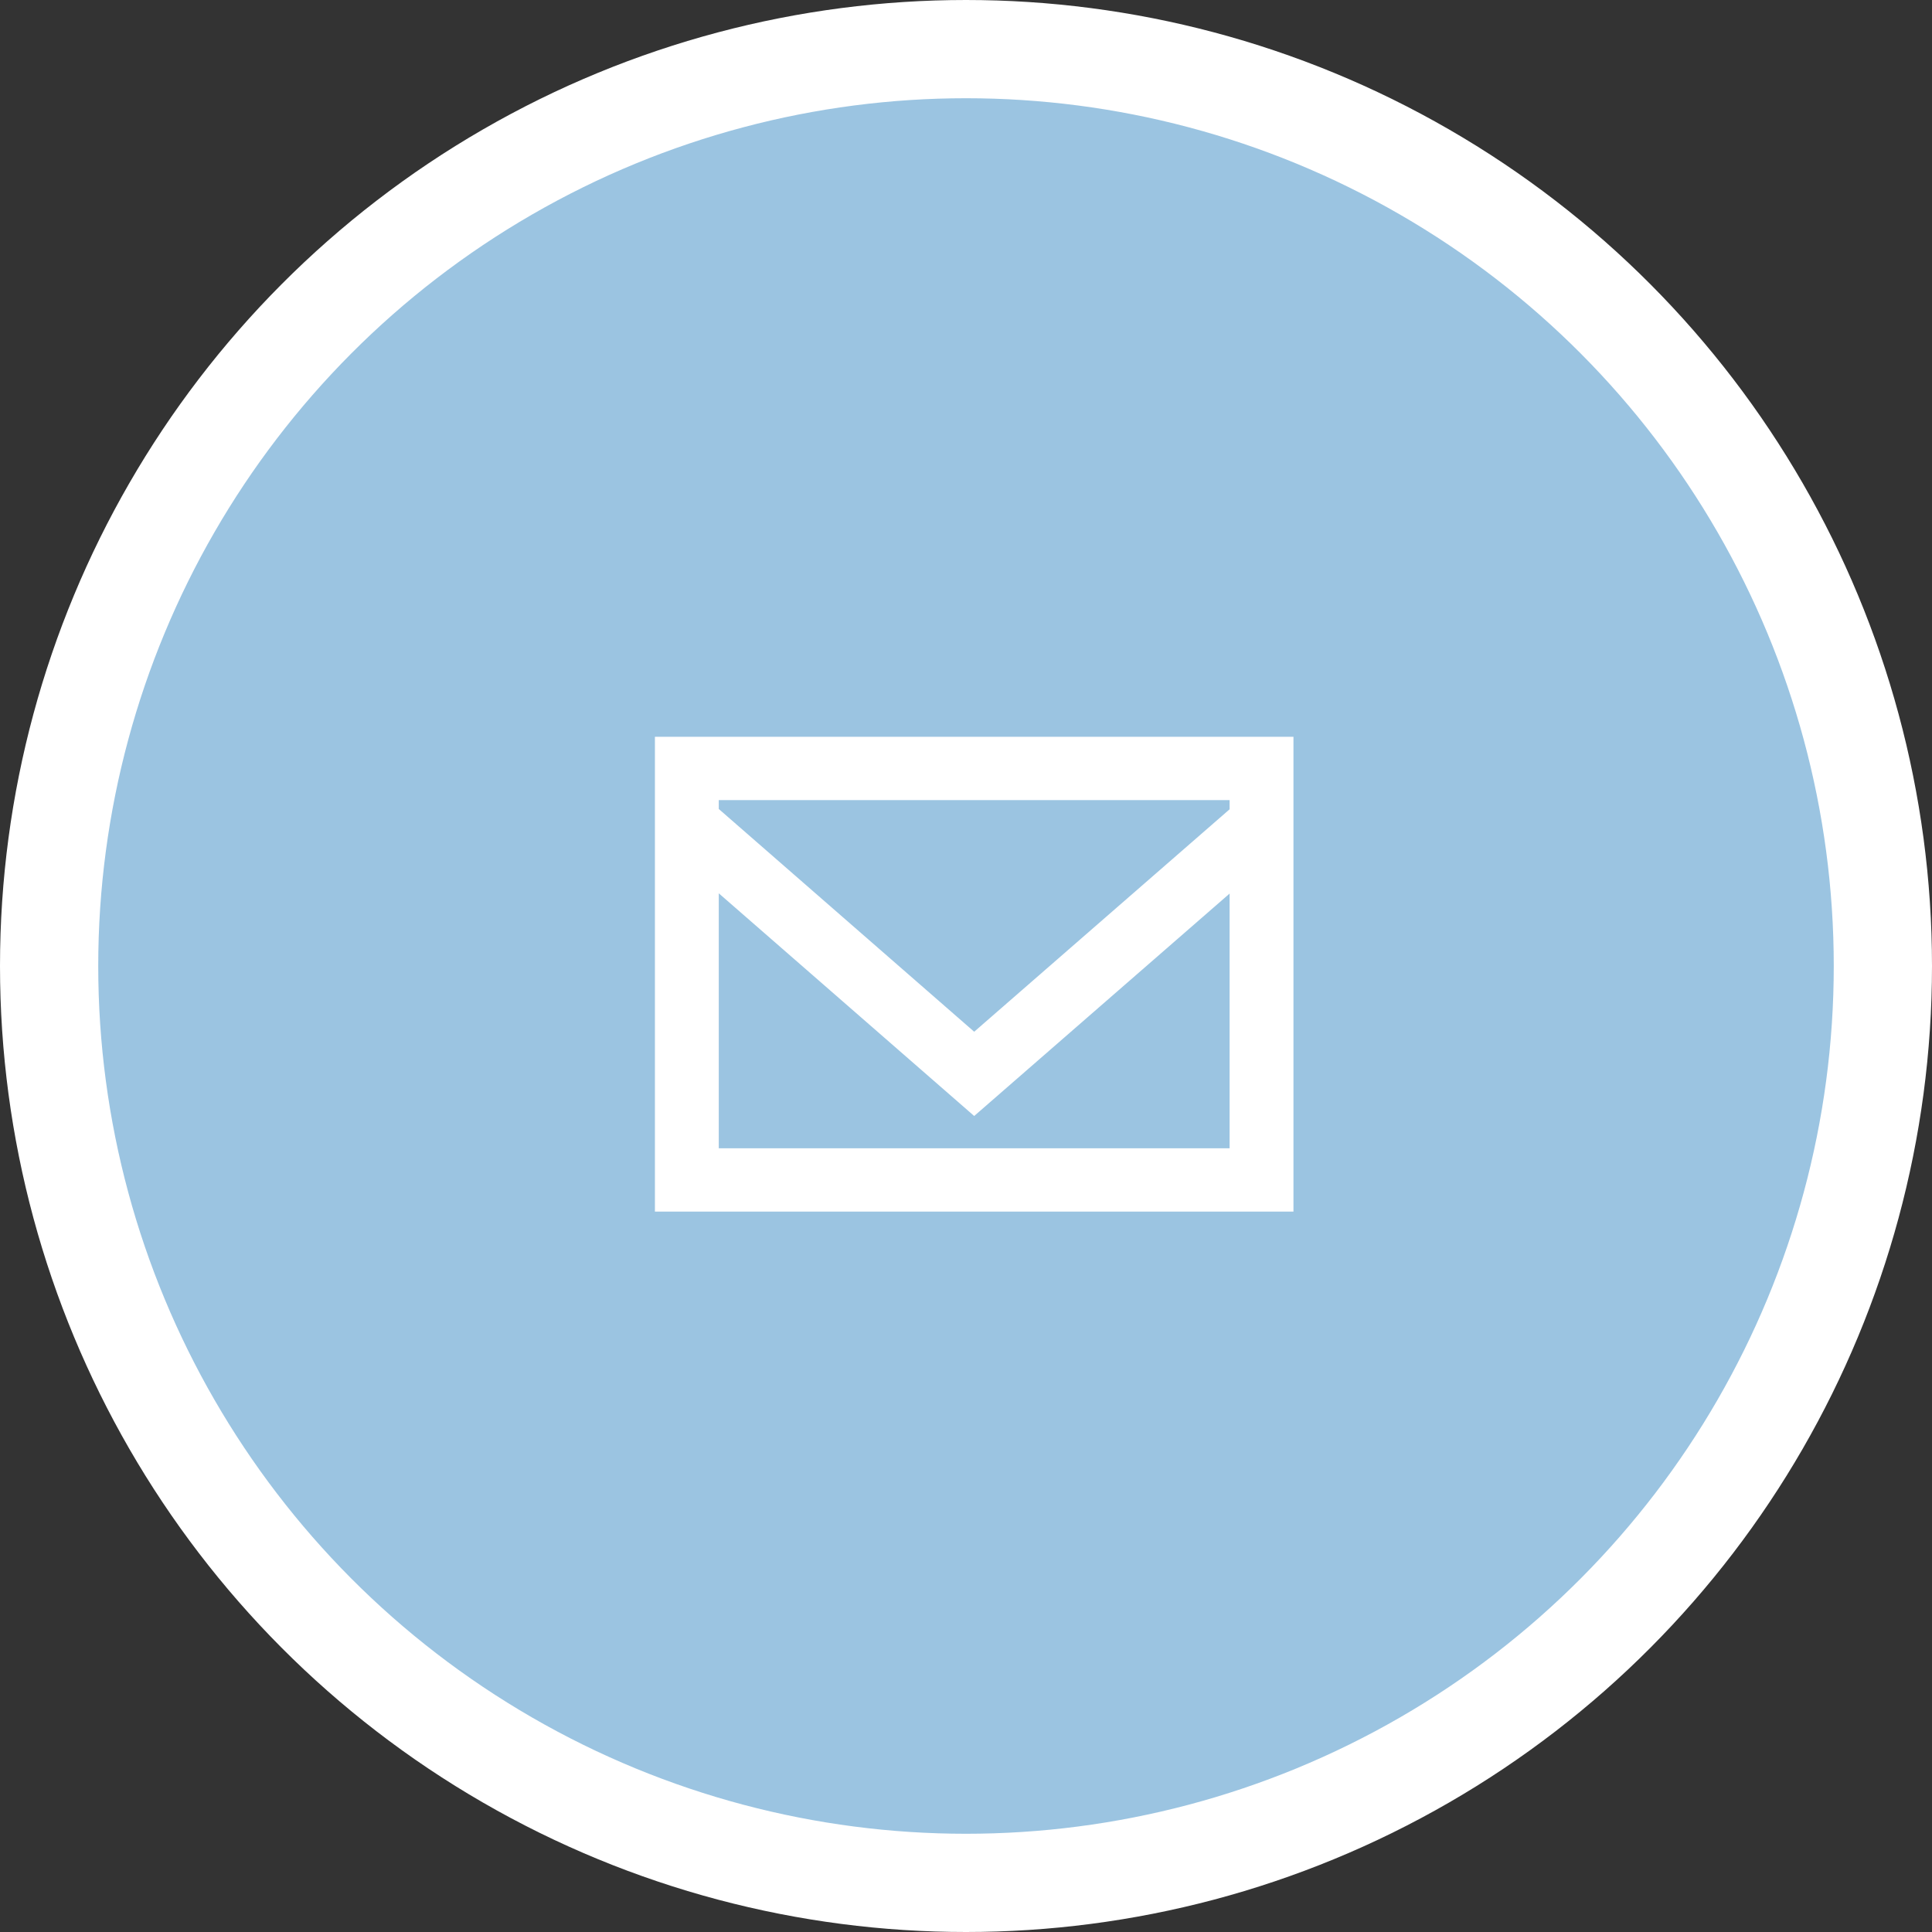 <?xml version="1.0" encoding="UTF-8"?>
<svg width="118px" height="118px" viewBox="0 0 118 118" version="1.1" xmlns="http://www.w3.org/2000/svg" xmlns:xlink="http://www.w3.org/1999/xlink">
    <rect x="0" y="0" width="118" height="118" fill="#333333" stroke="none"/>
    <!-- Generator: Sketch 53 (72520) - https://sketchapp.com -->
    <title>icono-mail</title>
    <desc>Created with Sketch.</desc>
    <g id="Page-1" stroke="none" stroke-width="1" fill="none" fill-rule="evenodd">
        <g id="icono-mail" fill-rule="nonzero">
            <circle id="Oval-Copy-4" stroke="#FFFFFF" stroke-width="6" fill="#9BC4E1" cx="59" cy="59" r="56"></circle>
            <path d="M75.1,49.429 L59.5,63.015 L43.9,49.41 L43.9,48.867 L75.1,48.867 L75.1,49.429 Z M43.9,70.133 L43.9,54.56 L59.5,68.161 L75.1,54.576 L75.1,70.133 L43.9,70.133 Z M40,74 L79,74 L79,45 L40,45 L40,74 Z" id="email-[#1573]" fill="#FFFFFF"></path>
        </g>
    </g>
</svg>